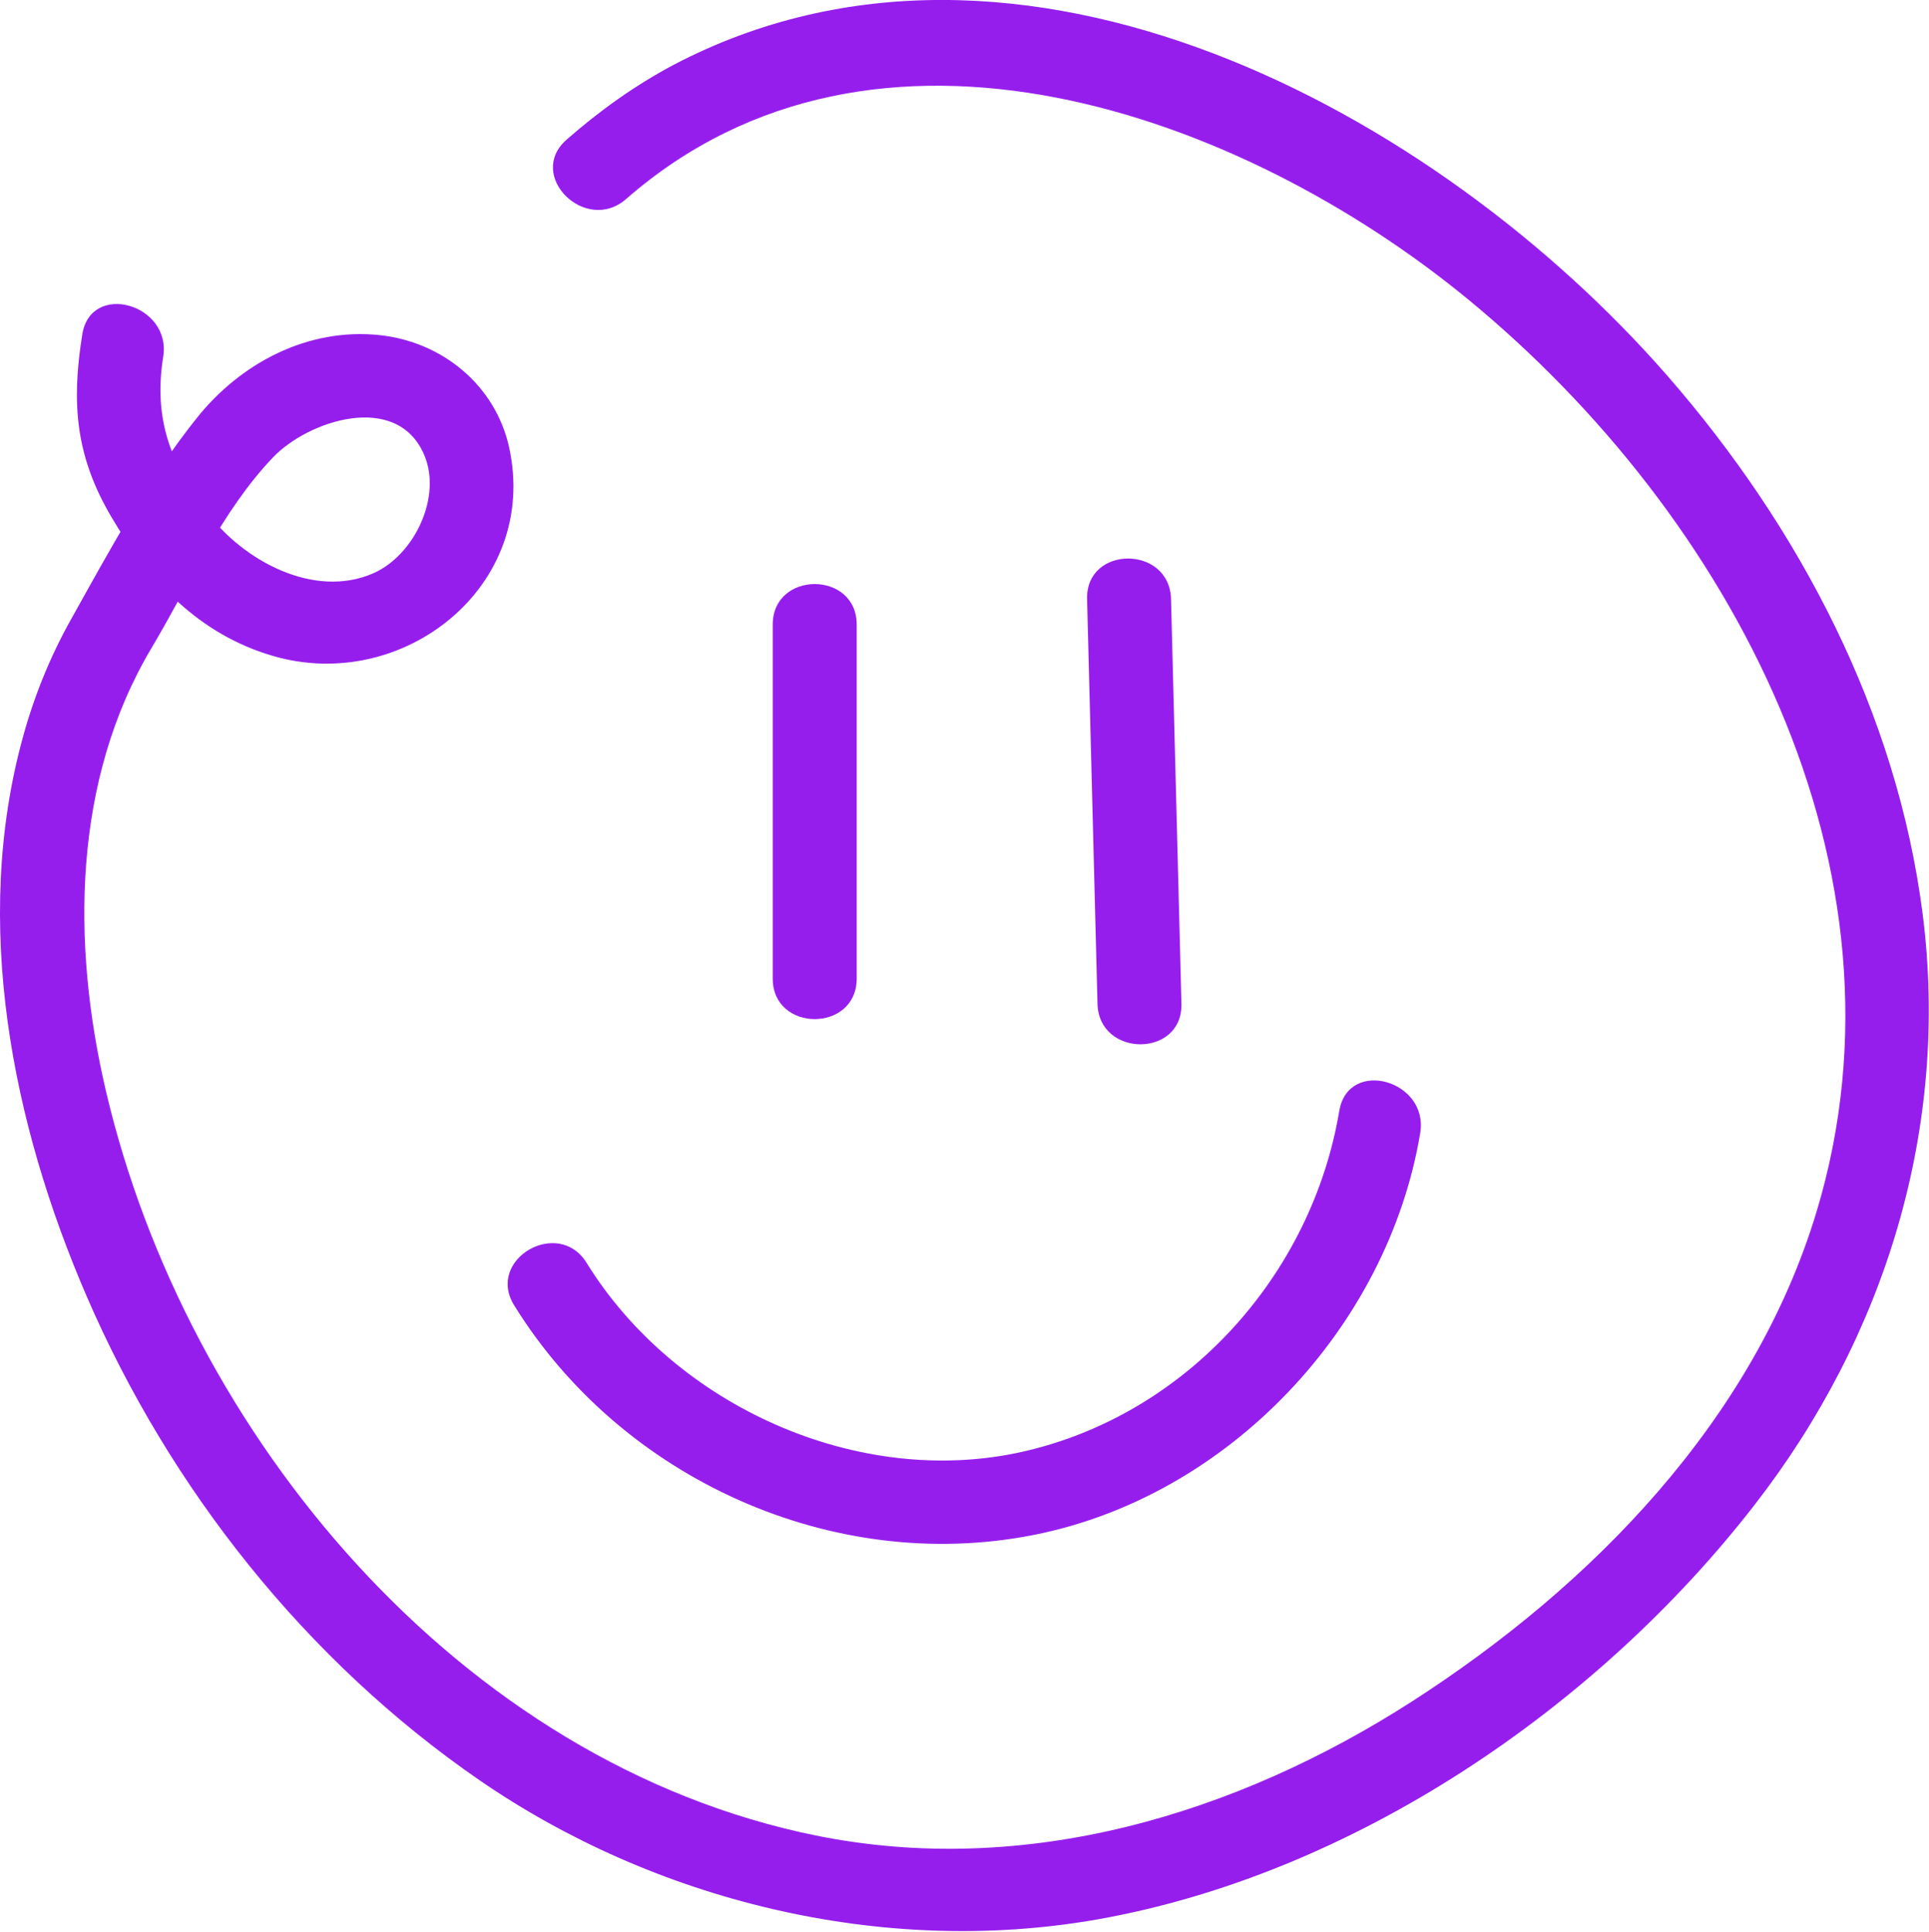 <?xml version="1.0" encoding="UTF-8"?> <svg xmlns="http://www.w3.org/2000/svg" id="Camada_1" viewBox="0 0 57.44 57.54"><defs><style>.cls-1{fill:#961eed;}</style></defs><path class="cls-1" d="M32.37,17.84c.1,4.02,.21,8.03,.31,12.05,.04,1.61,2.54,1.61,2.5,0-.1-4.02-.21-8.03-.31-12.05-.04-1.61-2.54-1.61-2.5,0h0Z"></path><path class="cls-1" d="M23.01,18.6c0,3.51,0,7.03,0,10.54,0,1.61,2.5,1.61,2.5,0,0-3.51,0-7.03,0-10.54,0-1.61-2.5-1.61-2.5,0h0Z"></path><path class="cls-1" d="M18.64,5.93c7.44-6.51,18.34-2.55,25.07,2.98,7.82,6.43,13.47,16.95,10.38,27.18-1.88,6.22-6.7,11.14-12.05,14.58-5.25,3.37-11.51,5.25-17.74,3.99-10.61-2.15-18.76-11.94-21.15-22.19-1.02-4.37-.99-9.22,1.36-13.17,1.12-1.88,2.09-4.08,3.62-5.68,1.05-1.1,3.67-1.96,4.49-.1,.56,1.26-.28,3.01-1.5,3.55-1.78,.78-3.89-.39-4.95-1.81-1.11-1.49-1.6-2.8-1.31-4.64,.25-1.57-2.16-2.25-2.41-.66-.33,2.05-.2,3.63,.87,5.44,1.12,1.91,2.61,3.49,4.8,4.13,3.87,1.14,7.95-2.07,7.04-6.21-.41-1.85-1.99-3.14-3.85-3.34-2.14-.23-4.15,.83-5.46,2.48-1.46,1.83-2.61,3.97-3.75,6.01-.61,1.09-1.09,2.28-1.42,3.49-1.52,5.52-.32,11.5,1.9,16.64,2.48,5.74,6.55,10.87,11.71,14.42s11.92,5.27,18.37,4.14c7.61-1.34,14.89-6.29,19.58-12.34,3.91-5.03,5.82-11.26,5.01-17.61-.77-5.99-3.66-11.5-7.6-16.02C42.8,3.34,30.34-3.46,20.06,1.93c-1.15,.61-2.21,1.37-3.19,2.23-1.21,1.06,.56,2.82,1.77,1.77h0Z"></path><path class="cls-1" d="M15.31,38.87c3.19,5.16,9.48,8.02,15.46,6.84,5.8-1.14,10.55-6.17,11.52-11.97,.26-1.57-2.14-2.25-2.41-.66-.82,4.89-4.55,9.05-9.43,10.15s-10.34-1.35-12.98-5.62c-.84-1.37-3.01-.11-2.16,1.26h0Z"></path></svg> 